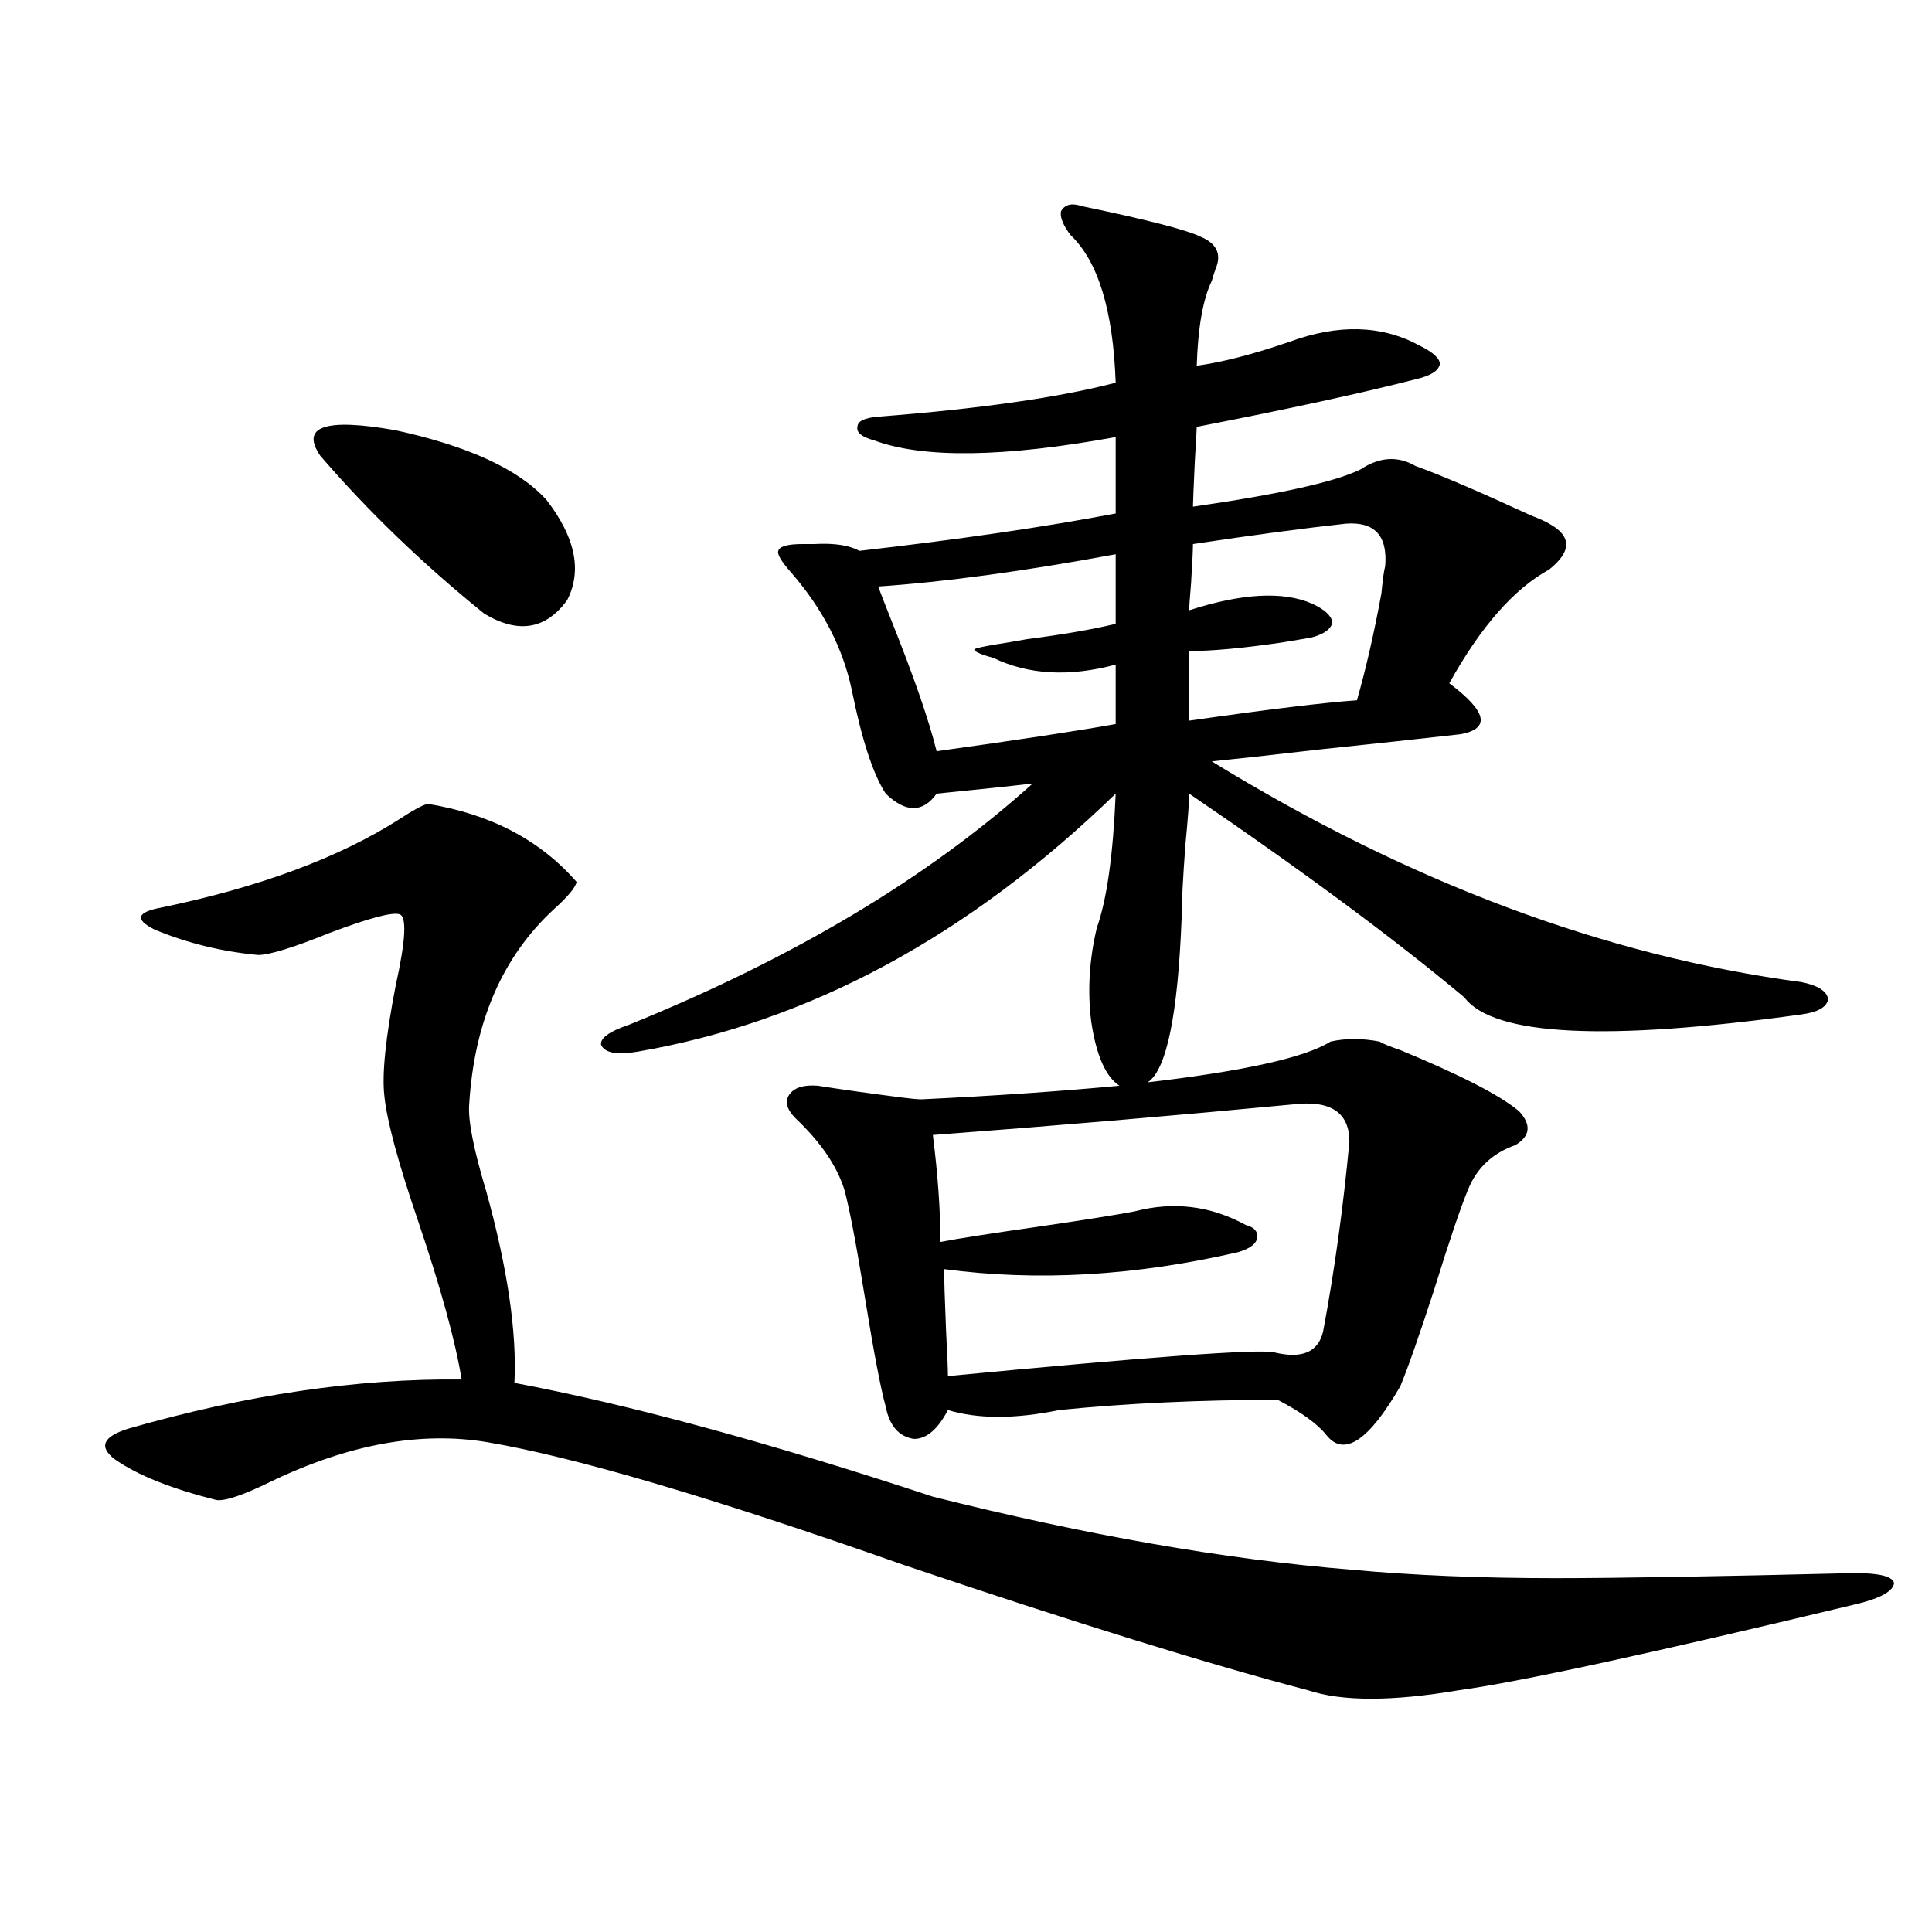 <?xml version="1.0" encoding="utf-8"?>
<!-- Generator: Adobe Illustrator 16.0.0, SVG Export Plug-In . SVG Version: 6.00 Build 0)  -->
<!DOCTYPE svg PUBLIC "-//W3C//DTD SVG 1.1//EN" "http://www.w3.org/Graphics/SVG/1.1/DTD/svg11.dtd">
<svg version="1.1" id="图层_1" xmlns="http://www.w3.org/2000/svg" xmlns:xlink="http://www.w3.org/1999/xlink" x="0px" y="0px"
	 width="1000px" height="1000px" viewBox="0 0 1000 1000" enable-background="new 0 0 1000 1000" xml:space="preserve">
<path d="M482.842,774.664c79.343,19.927,151.536,32.52,216.58,37.793c31.859,2.938,66.98,4.395,105.363,4.395
	c32.515,0,84.221-0.879,155.118-2.637c13.003,0,19.832,1.758,20.487,5.273c-0.655,4.093-6.829,7.608-18.536,10.547
	c-107.314,25.776-176.261,40.718-206.824,44.824c-34.48,5.851-60.486,5.851-78.047,0c-51.386-13.485-121.308-35.156-209.751-65.039
	c-98.214-34.565-169.752-55.659-214.629-63.281c-34.48-5.851-71.873,0.879-112.192,20.215c-14.313,7.031-23.749,10.259-28.292,9.668
	c-23.414-5.851-40.975-12.882-52.682-21.094c-8.46-6.44-6.188-11.714,6.829-15.82c61.127-17.578,118.687-26.065,172.679-25.488
	c-3.262-19.913-10.731-47.159-22.438-81.738c-10.411-30.46-16.265-52.144-17.561-65.039c-1.311-11.124,0.641-30.171,5.854-57.129
	c5.198-23.429,5.854-35.733,1.951-36.914c-3.902-1.167-15.944,2.06-36.097,9.668c-18.871,7.622-31.219,11.426-37.072,11.426
	c-18.871-1.758-36.752-6.152-53.657-13.184c-10.411-5.273-9.115-9.077,3.902-11.426c50.73-10.547,91.705-25.776,122.924-45.703
	c7.149-4.683,12.027-7.319,14.634-7.91c32.515,5.273,58.2,18.759,77.071,40.43c-0.655,2.938-4.558,7.622-11.707,14.063
	c-26.676,24.609-41.31,58.31-43.901,101.074c-0.655,8.212,2.271,23.153,8.78,44.824c11.052,39.853,15.93,72.949,14.634,99.316
	C325.438,726.915,397.631,746.539,482.842,774.664z M165.776,235.895c-10.411-15.23,2.592-19.625,39.023-13.184
	c37.713,8.212,63.733,20.215,78.047,36.035c14.954,19.336,18.536,36.626,10.731,51.855c-11.066,15.243-25.365,17.578-42.926,7.031
	C218.778,291.856,190.486,264.609,165.776,235.895z M688.69,539.117c7.805-1.758,16.25-1.758,25.365,0
	c1.951,1.181,5.519,2.637,10.731,4.395c31.219,12.896,51.706,23.442,61.462,31.641c6.494,7.031,5.854,12.896-1.951,17.578
	c-11.707,4.106-19.847,11.728-24.39,22.852c-3.902,9.38-9.756,26.669-17.561,51.855c-7.805,24.032-13.658,40.731-17.561,50.098
	c-16.265,28.125-28.947,36.626-38.048,25.488c-4.558-5.851-13.018-12.003-25.365-18.457c-40.334,0-78.047,1.758-113.168,5.273
	c-22.773,4.696-41.95,4.696-57.56,0c-5.213,9.97-11.066,14.941-17.561,14.941c-7.805-1.167-12.683-6.729-14.634-16.699
	c-2.606-9.366-6.188-28.125-10.731-56.25c-4.558-28.125-8.14-46.87-10.731-56.25c-3.902-12.305-12.362-24.609-25.365-36.914
	c-4.558-4.683-5.533-8.789-2.927-12.305c2.592-3.516,7.47-4.972,14.634-4.395c11.052,1.758,25.686,3.817,43.901,6.152
	c4.543,0.591,7.805,0.879,9.756,0.879c37.072-1.758,71.218-4.093,102.437-7.031c-7.164-4.683-12.042-15.82-14.634-33.398
	c-1.951-15.82-0.976-31.929,2.927-48.34c5.198-14.64,8.445-37.793,9.756-69.434c-76.096,73.828-158.7,118.364-247.799,133.594
	c-10.411,1.758-16.585,0.591-18.536-3.516c-0.655-3.516,4.223-7.031,14.634-10.547c85.196-34.565,154.783-76.163,208.775-124.805
	c-9.756,1.181-26.341,2.938-49.755,5.273c-7.164,9.97-15.944,9.97-26.341,0c-6.509-9.956-12.362-27.823-17.561-53.613
	c-4.558-21.671-14.969-41.886-31.219-60.645c-5.213-5.851-7.484-9.668-6.829-11.426c0.641-2.335,4.878-3.516,12.683-3.516
	c1.296,0,3.247,0,5.854,0c10.396-0.577,18.201,0.591,23.414,3.516c51.371-5.851,95.607-12.305,132.68-19.336v-39.551
	c-57.895,10.547-99.51,11.137-124.875,1.758c-6.509-1.758-9.436-4.093-8.78-7.031c0-2.926,3.567-4.684,10.731-5.273
	c52.682-4.093,93.656-9.957,122.924-17.578c-1.311-37.491-9.115-62.979-23.414-76.465c-3.902-5.273-5.533-9.366-4.878-12.305
	c1.951-3.516,5.519-4.395,10.731-2.637c33.811,7.031,54.298,12.305,61.462,15.82c8.445,3.516,11.052,9.091,7.805,16.699
	c-0.655,1.758-1.311,3.817-1.951,6.152c-4.558,9.379-7.164,24.032-7.805,43.945c13.003-1.758,28.933-5.851,47.804-12.305
	c25.365-9.366,47.804-8.789,67.315,1.758c7.149,3.516,10.731,6.742,10.731,9.668c-0.655,3.516-4.878,6.152-12.683,7.91
	c-27.316,7.031-65.044,15.243-113.168,24.609c0,1.181-0.335,7.031-0.976,17.578c-0.655,14.063-0.976,21.973-0.976,23.73
	c44.877-6.441,73.81-12.882,86.827-19.336c9.756-6.441,19.177-7.031,28.292-1.758c13.003,4.696,32.835,13.184,59.511,25.488
	c4.543,1.758,7.805,3.228,9.756,4.395c11.707,6.454,11.707,14.364,0,23.73c-18.216,9.97-35.456,29.595-51.706,58.887
	c19.512,14.653,21.463,23.442,5.854,26.367c-20.822,2.349-45.212,4.985-73.169,7.91c-25.365,2.938-43.901,4.985-55.608,6.152
	c102.102,62.704,203.897,100.786,305.358,114.258c8.445,1.758,13.003,4.696,13.658,8.789c-0.655,4.106-5.213,6.743-13.658,7.91
	c-101.461,14.063-159.676,11.138-174.63-8.789c-36.432-30.46-83.9-65.616-142.436-105.469c0,4.106-0.655,12.896-1.951,26.367
	c-1.311,17.578-1.951,30.185-1.951,37.793c-1.951,50.399-7.805,78.813-17.561,85.254C644.134,554.36,675.673,547.329,688.69,539.117
	z M577.474,286.871c-47.483,8.789-88.458,14.364-122.924,16.699c1.296,3.516,3.567,9.38,6.829,17.578
	c11.707,29.306,19.512,51.855,23.414,67.676c42.271-5.851,73.169-10.547,92.681-14.063V344c-24.069,6.454-45.212,5.273-63.413-3.516
	c-6.509-1.758-9.756-3.214-9.756-4.395c0.641-0.577,4.543-1.456,11.707-2.637c3.902-0.577,9.101-1.456,15.609-2.637
	c18.201-2.335,33.49-4.972,45.853-7.91V286.871z M669.179,571.637c-61.797,5.864-123.899,11.138-186.337,15.82
	c2.592,20.517,3.902,38.974,3.902,55.371c9.101-1.758,26.006-4.395,50.73-7.91c24.055-3.516,40.64-6.152,49.755-7.91
	c20.152-5.273,39.344-2.925,57.56,7.031c4.543,1.181,6.494,3.516,5.854,7.031c-0.655,2.938-3.902,5.273-9.756,7.031
	c-53.337,12.305-104.067,15.243-152.191,8.789c0,5.273,0.32,15.82,0.976,31.641c0.641,12.305,0.976,20.215,0.976,23.73
	c104.053-9.956,160.316-14.063,168.776-12.305c14.299,3.516,22.759,0,25.365-10.547c5.854-31.05,10.396-63.858,13.658-98.438
	C698.446,575.743,688.69,569.302,669.179,571.637z M696.495,271.051c-21.463,2.349-47.804,5.864-79.022,10.547
	c0,2.938-0.335,9.668-0.976,20.215c-0.655,7.622-0.976,12.305-0.976,14.063c27.316-8.789,48.444-9.956,63.413-3.516
	c6.494,2.938,10.076,6.152,10.731,9.668c-0.655,3.516-4.237,6.152-10.731,7.91c-3.262,0.591-8.46,1.47-15.609,2.637
	c-20.167,2.938-36.097,4.395-47.804,4.395v36.035c40.975-5.851,69.907-9.366,86.827-10.547c4.543-15.82,8.78-34.277,12.683-55.371
	c0.641-7.031,1.296-11.714,1.951-14.063C718.278,277.203,711.449,269.884,696.495,271.051z"/>
</svg>
